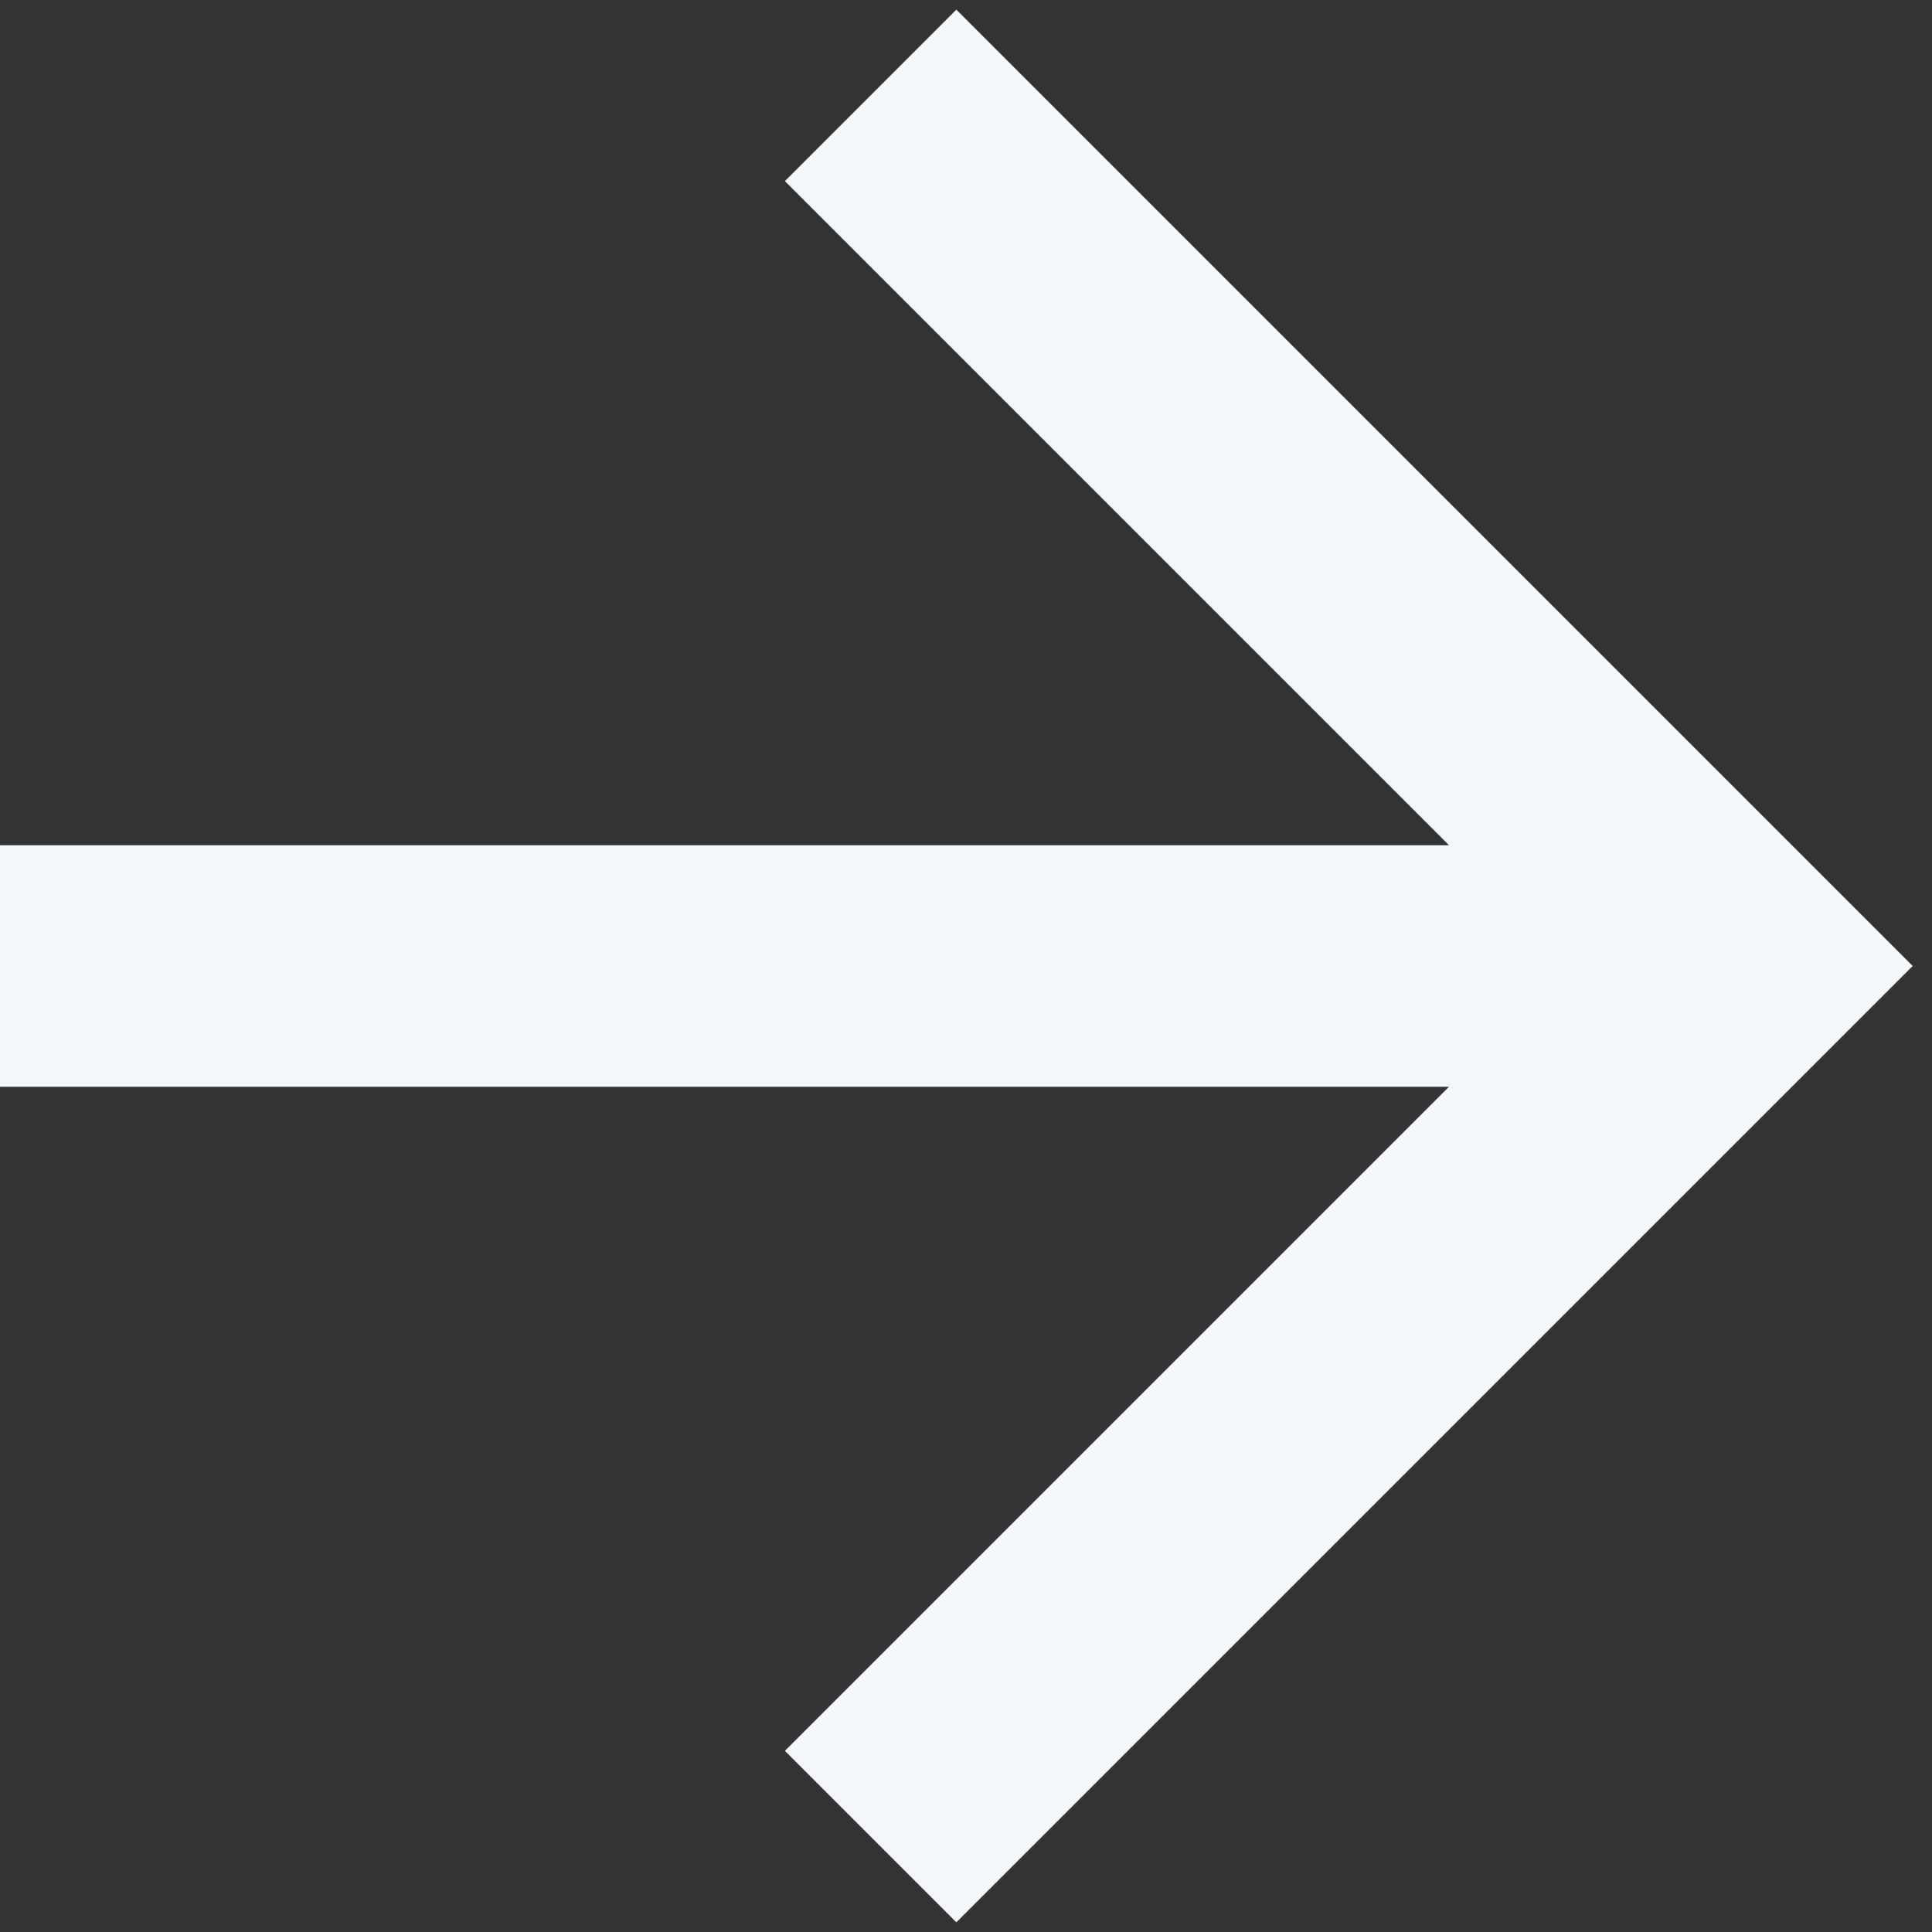 <?xml version="1.0" encoding="UTF-8"?> <svg xmlns="http://www.w3.org/2000/svg" width="16" height="16" viewBox="0 0 16 16" fill="none"><rect x="0" y="0" width="16" height="16" fill="#333333" stroke="none"/> <path d="M0 7V9H12L6.5 14.5L7.92 15.92L15.84 8L7.92 0.08L6.5 1.5L12 7H0Z" fill="#F3F6FA"></path> </svg> 